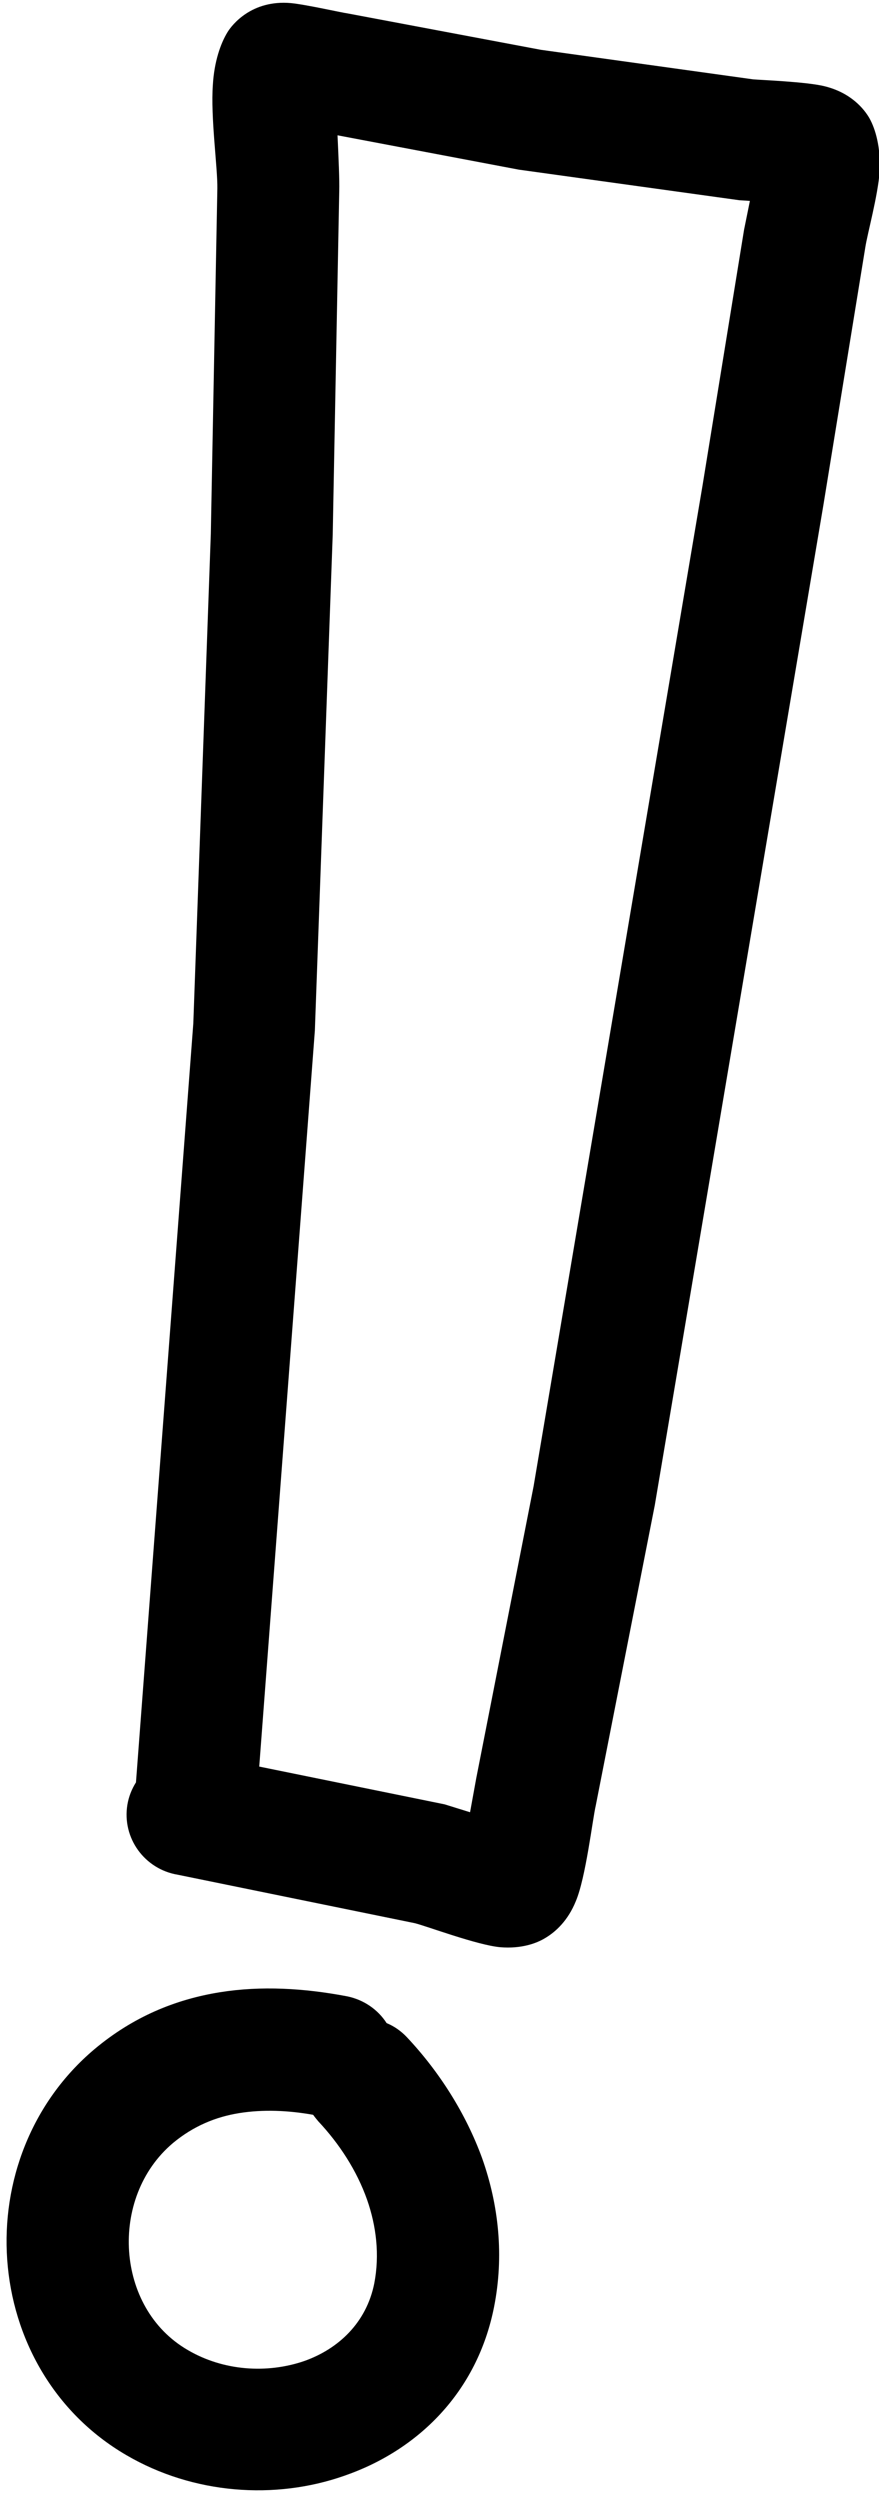 <?xml version="1.0" encoding="UTF-8"?><svg xmlns="http://www.w3.org/2000/svg" xmlns:xlink="http://www.w3.org/1999/xlink" height="72.8" preserveAspectRatio="xMidYMid meet" version="1.0" viewBox="37.1 13.7 25.6 72.8" width="25.6" zoomAndPan="magnify"><g clip-rule="evenodd" fill-rule="evenodd" id="change1_1"><path d="M62.42,17.14c-0.15-0.26-0.53-0.74-1.31-0.93c-0.53-0.13-1.86-0.18-2.08-0.2l-6.18-0.86l-5.63-1.06 c-0.16-0.02-1.22-0.26-1.65-0.3c-1.14-0.1-1.71,0.63-1.84,0.84c-0.21,0.34-0.39,0.87-0.43,1.53c-0.07,0.96,0.14,2.42,0.13,3.03 l-0.19,10.05l-0.51,14.26l-1.67,22.1c-0.12,0.19-0.21,0.41-0.25,0.65c-0.16,0.97,0.5,1.88,1.47,2.04l6.9,1.41 c0.36,0.09,1.82,0.64,2.49,0.7c0.61,0.05,1.06-0.11,1.33-0.28c0.28-0.17,0.64-0.49,0.87-1.06c0.29-0.68,0.49-2.4,0.58-2.78 l1.72-8.75l4.91-29.12l1.22-7.5c0.06-0.4,0.37-1.51,0.42-2.23C62.75,17.99,62.6,17.46,62.42,17.14z M58.77,20.39l-1.21,7.45 l-4.92,29.14l-1.67,8.5l-0.18,0.99l-0.74-0.23l-5.4-1.1l1.62-21.43l0.52-14.44l0.19-10.01c0.01-0.29-0.02-0.97-0.05-1.62l5.28,1 l6.42,0.89l0.31,0.02L58.77,20.39z"/><path d="M48.95,73.02c-0.17-0.18-0.37-0.32-0.59-0.41c-0.25-0.39-0.66-0.68-1.15-0.78c-1.26-0.24-2.51-0.31-3.7-0.12 c-1.31,0.21-2.54,0.72-3.66,1.66c-1.85,1.56-2.7,3.88-2.54,6.13c0.16,2.27,1.34,4.45,3.47,5.69c1.95,1.14,4.33,1.31,6.35,0.6 c2.14-0.74,3.87-2.43,4.36-4.92c0.29-1.47,0.14-2.95-0.35-4.33C50.67,75.25,49.9,74.03,48.95,73.02z M48,80.19 c-0.23,1.15-1.05,1.91-2.04,2.26c-1.08,0.37-2.35,0.29-3.39-0.32c-1.07-0.62-1.63-1.73-1.71-2.87c-0.08-1.15,0.33-2.36,1.28-3.16 c0.59-0.49,1.24-0.76,1.93-0.87c0.69-0.11,1.42-0.08,2.15,0.05c0.05,0.07,0.1,0.13,0.15,0.19c0.61,0.65,1.12,1.43,1.42,2.28 C48.06,78.52,48.16,79.36,48,80.19z"/></g></svg>
